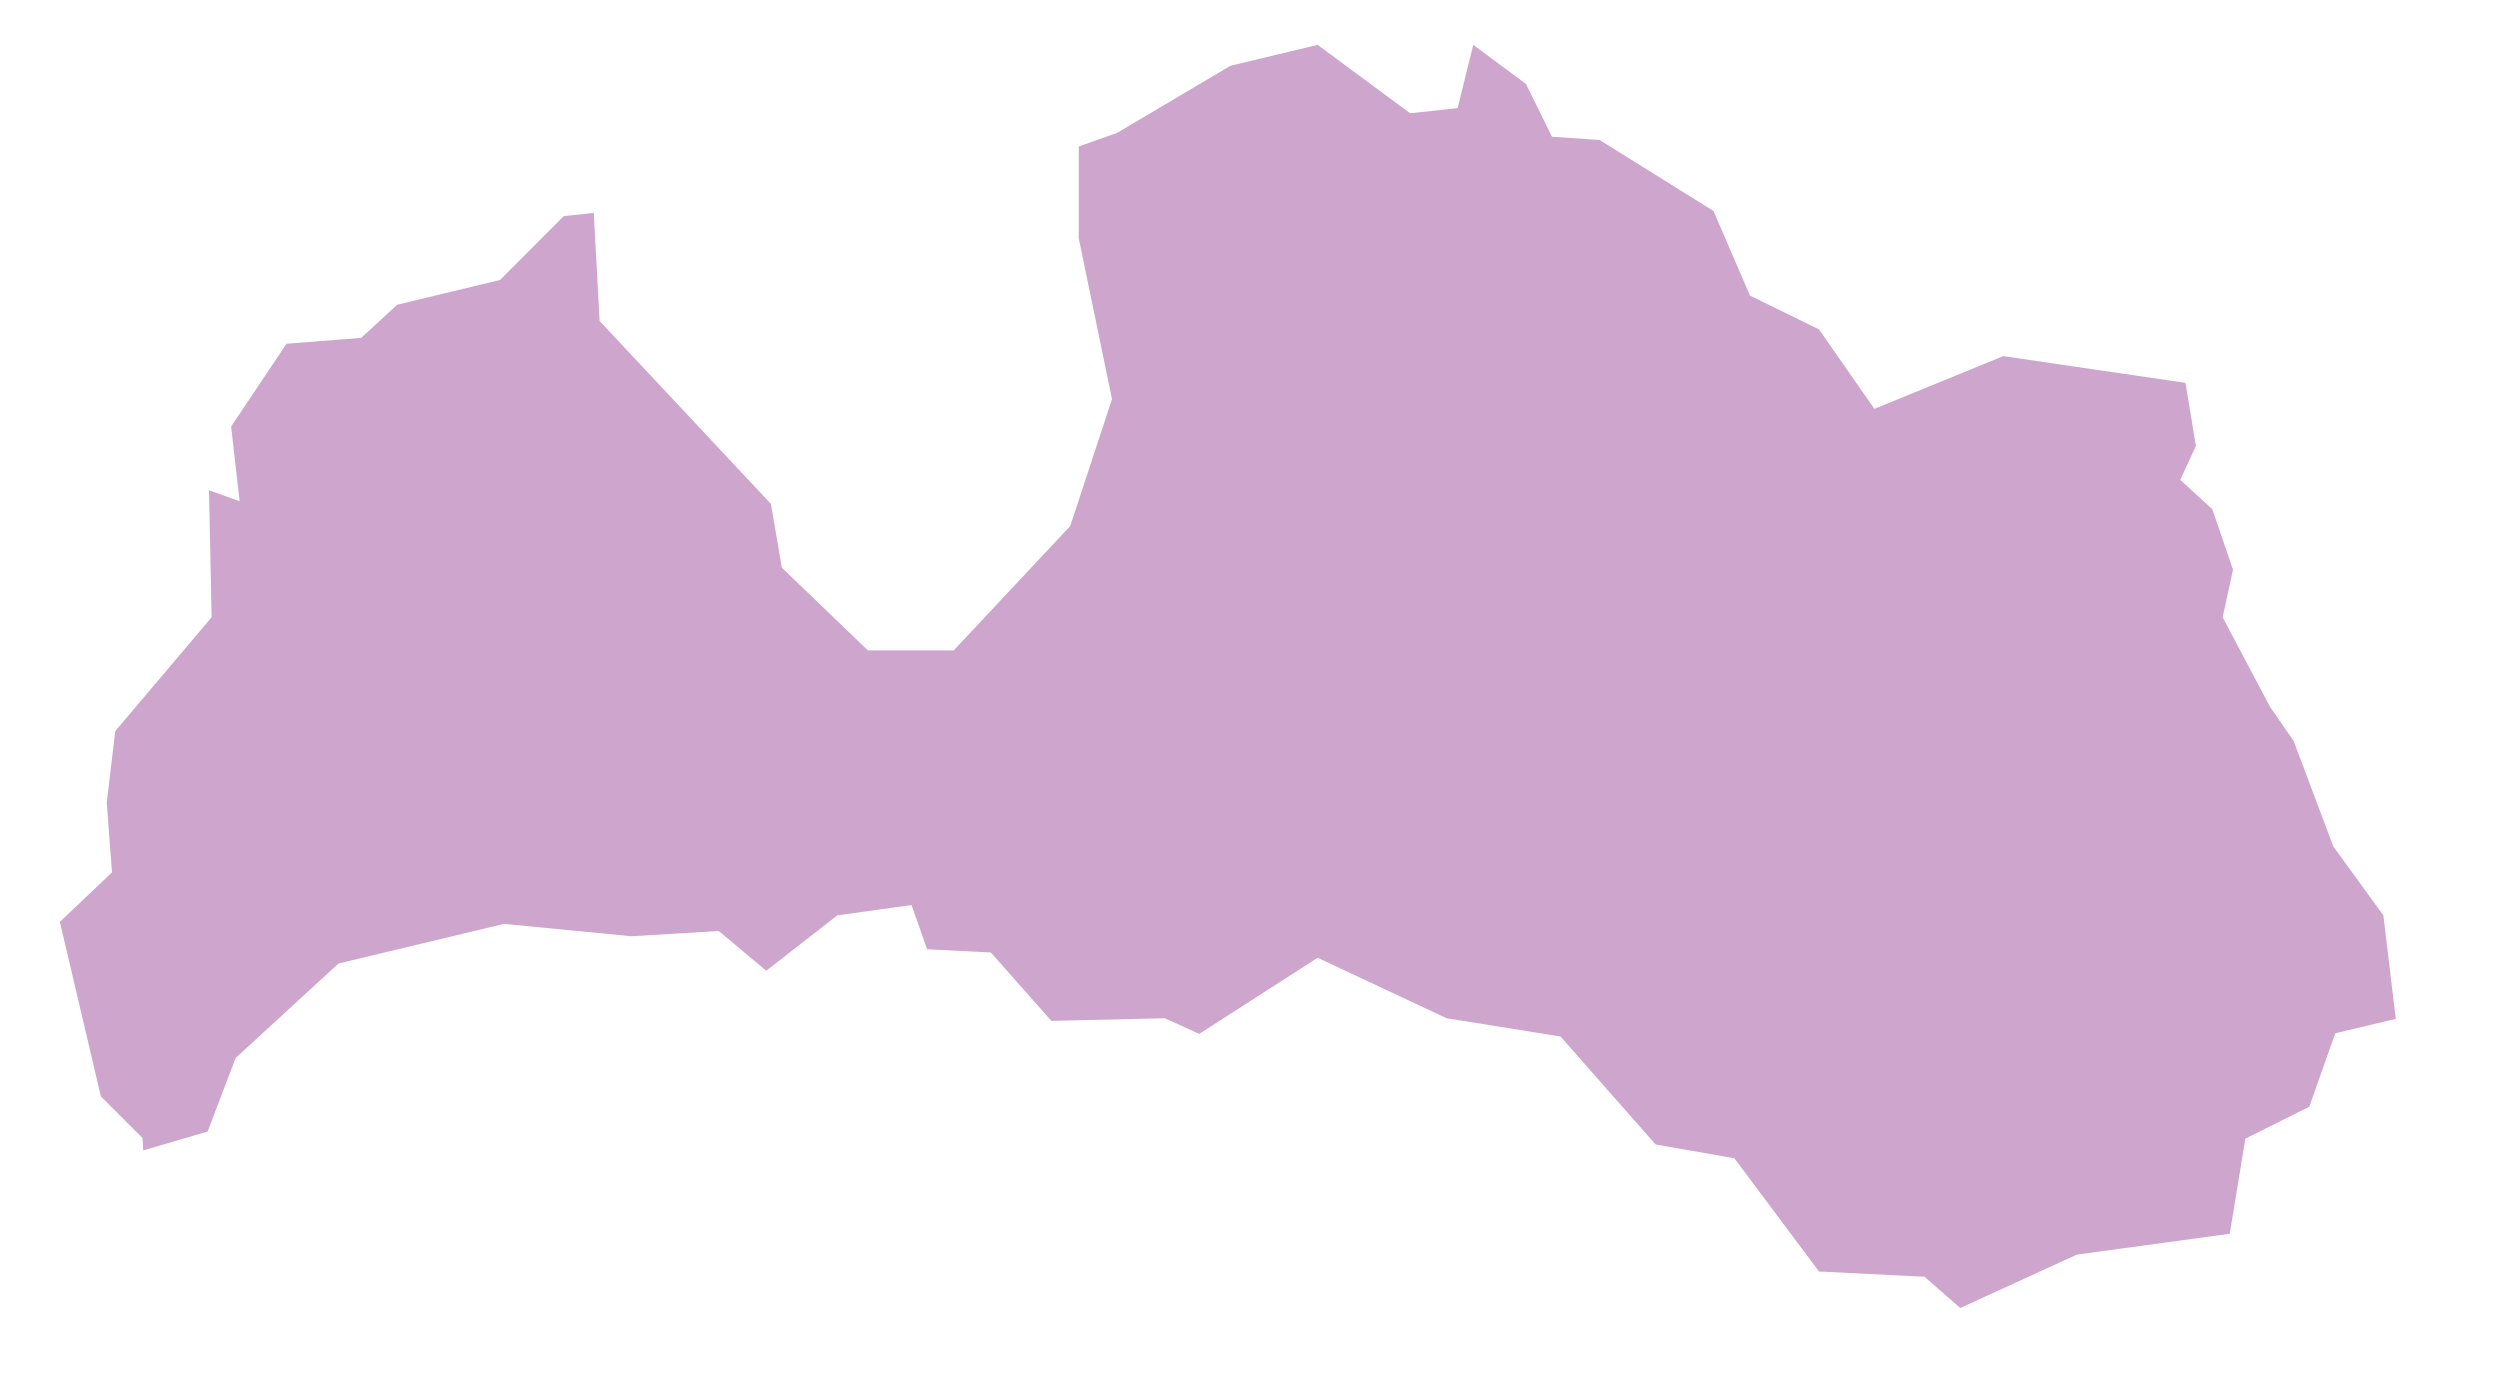 <?xml version="1.0" encoding="UTF-8"?> <svg xmlns="http://www.w3.org/2000/svg" width="20" height="11" viewBox="0 0 20 11" fill="none"> <path fill-rule="evenodd" clip-rule="evenodd" d="M19.166 8.151L19.067 7.323L18.666 6.771L18.349 5.927L18.161 5.656L17.781 4.938L17.864 4.557L17.698 4.073L17.442 3.839L17.567 3.568L17.484 3.063L16.026 2.849L14.995 3.271L14.552 2.635L14 2.365L13.708 1.688L12.797 1.12L12.416 1.094L12.208 0.672L11.786 0.359L11.661 0.865L11.281 0.906L10.541 0.359L9.844 0.526L8.937 1.063L8.63 1.172V1.906L8.896 3.193L8.562 4.208L7.63 5.203H6.943L6.255 4.542L6.167 4.031L4.797 2.568L4.75 1.703L4.51 1.729L4 2.24L3.177 2.438L2.89 2.703L2.292 2.75L1.849 3.412L1.917 4.01L1.672 3.922L1.693 4.938L0.922 5.849L0.854 6.422L0.896 6.979L0.479 7.375L0.807 8.771L1.14 9.104L1.146 9.203L1.661 9.052L1.885 8.464L2.708 7.708L4.031 7.391L5.052 7.49L5.75 7.448L6.13 7.766L6.698 7.323L7.292 7.24L7.417 7.594L7.927 7.62L8.411 8.167L9.318 8.146L9.594 8.271L10.541 7.662L11.573 8.146L12.484 8.292L13.245 9.156L13.875 9.266L14.552 10.172L15.396 10.214L15.682 10.464L16.614 10.037L17.838 9.87L17.963 9.109L18.474 8.854L18.682 8.266L19.166 8.151Z" fill="#CDA5CD"></path> </svg> 